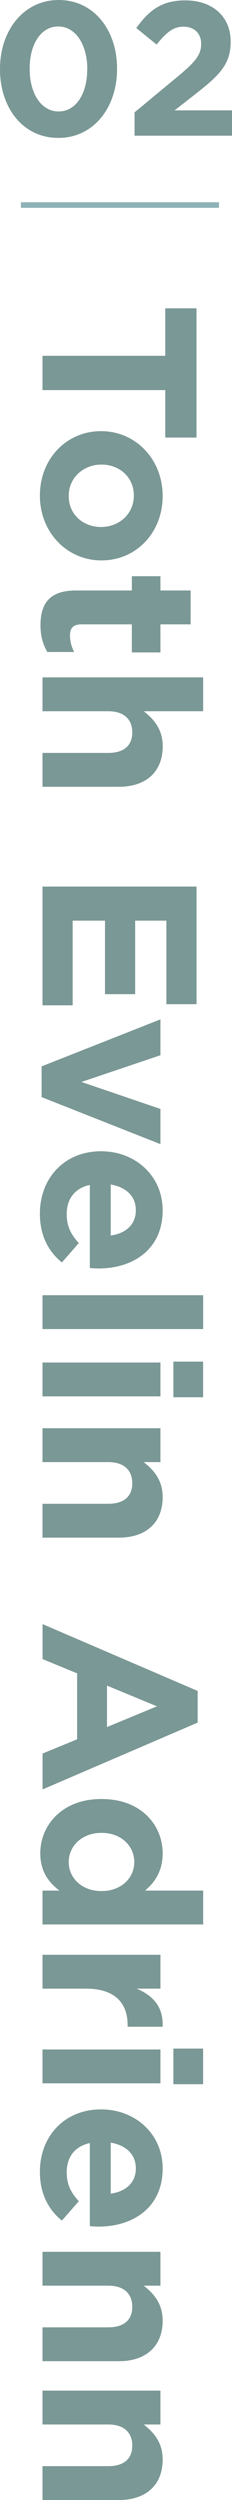 <?xml version="1.0" encoding="UTF-8"?><svg xmlns="http://www.w3.org/2000/svg" viewBox="0 0 41.76 448.79"><defs><style>.d{fill:#7a9895;}.e{fill:none;stroke:#8eb2b6;stroke-miterlimit:10;stroke-width:1px;}</style></defs><g id="a"/><g id="b"><g id="c"><g><g><path class="d" d="M0,12.45v-.07C0,5.44,4.27,0,10.57,0s10.5,5.37,10.5,12.31v.07c0,6.94-4.23,12.38-10.57,12.38S0,19.39,0,12.45Zm15.71,0v-.07c0-4.34-2.1-7.63-5.22-7.63s-5.15,3.18-5.15,7.56v.07c0,4.38,2.07,7.63,5.21,7.63s5.15-3.21,5.15-7.56Z"/><path class="d" d="M24.22,20.17l7.89-6.53c2.95-2.46,4.1-3.76,4.1-5.74s-1.32-3.11-3.18-3.11-3.08,1.03-4.84,3.21l-3.66-2.97C26.86,1.81,29.13,.07,33.36,.07c4.91,0,8.16,2.91,8.16,7.39v.07c0,4-2.03,5.98-6.23,9.27l-3.86,3.01h10.33v4.55H24.22v-4.17Z"/></g><g><path class="d" d="M29.75,63.87v-8.52h5.62v23.2h-5.62v-8.52H7.65v-6.16H29.75Z"/><path class="d" d="M18.15,77.4h.08c6.1,0,11.05,4.96,11.05,11.64s-4.87,11.56-10.97,11.56h-.08c-6.1,0-11.05-4.96-11.05-11.64s4.87-11.56,10.97-11.56Zm0,17.2h.08c3.13,0,5.86-2.28,5.86-5.64s-2.65-5.56-5.78-5.56h-.08c-3.13,0-5.86,2.28-5.86,5.64s2.65,5.56,5.78,5.56Z"/><path class="d" d="M13.67,106h10.06v-2.56h5.15v2.56h5.43v6.08h-5.43v5.04h-5.15v-5.04H14.66c-1.39,0-2.06,.6-2.06,1.96,0,1.12,.28,2.12,.75,3h-4.83c-.75-1.28-1.23-2.76-1.23-4.8,0-3.72,1.47-6.24,6.38-6.24Z"/><path class="d" d="M36.57,121.6v6.08h-10.69c1.78,1.4,3.41,3.2,3.41,6.28,0,4.6-3.01,7.28-7.88,7.28H7.65v-6.08h11.84c2.85,0,4.32-1.36,4.32-3.68s-1.47-3.8-4.32-3.8H7.65v-6.08h28.91Z"/><path class="d" d="M35.38,159.15v21.12h-5.43v-15h-5.62v13.2h-5.43v-13.2h-5.82v15.2H7.65v-21.32h27.72Z"/><path class="d" d="M28.88,182.99v6.44l-14.22,4.8,14.22,4.84v6.32l-21.39-8.44v-5.52l21.39-8.44Z"/><path class="d" d="M18.15,206.67h.08c6.06,0,11.05,4.36,11.05,10.6,0,7.16-5.51,10.44-11.53,10.44-.48,0-1.03-.04-1.58-.08v-14.92c-2.73,.6-4.16,2.52-4.16,5.24,0,2.04,.63,3.52,2.18,5.2l-3.05,3.48c-2.46-2-3.96-4.88-3.96-8.76,0-6.44,4.48-11.2,10.97-11.2Zm1.78,15.12c2.69-.36,4.52-1.96,4.52-4.52s-1.78-4.16-4.52-4.64v9.16Z"/><path class="d" d="M36.57,232.51v6.08H7.65v-6.08h28.91Z"/><path class="d" d="M28.88,244.59v6.08H7.65v-6.08H28.88Zm7.68-.16v6.4h-5.35v-6.4h5.35Z"/><path class="d" d="M28.88,256.39v6.08h-3.01c1.78,1.4,3.41,3.2,3.41,6.28,0,4.6-3.01,7.28-7.88,7.28H7.65v-6.08h11.84c2.85,0,4.32-1.36,4.32-3.68s-1.47-3.8-4.32-3.8H7.65v-6.08H28.88Z"/><path class="d" d="M35.58,303.55v5.68l-27.92,12v-6.44l6.22-2.56v-11.84l-6.22-2.56v-6.28l27.92,12Zm-16.32,6.48l8.99-3.72-8.99-3.72v7.44Z"/><path class="d" d="M18.23,322.95h.08c7.09,0,10.97,4.68,10.97,9.76,0,3.24-1.47,5.24-3.17,6.68h10.46v6.08H7.65v-6.08h3.05c-1.98-1.48-3.45-3.52-3.45-6.68,0-5,3.88-9.76,10.97-9.76Zm0,16.52h.08c3.52,0,5.86-2.36,5.86-5.2s-2.3-5.24-5.86-5.24h-.08c-3.52,0-5.86,2.4-5.86,5.24s2.34,5.2,5.86,5.2Z"/><path class="d" d="M28.88,350.91v6.08h-4.28c2.93,1.24,4.83,3.24,4.67,6.84h-6.3v-.32c0-4.04-2.42-6.52-7.49-6.52H7.65v-6.08H28.88Z"/><path class="d" d="M28.88,367.91v6.08H7.65v-6.08H28.88Zm7.68-.16v6.4h-5.35v-6.4h5.35Z"/><path class="d" d="M18.15,378.67h.08c6.06,0,11.05,4.36,11.05,10.6,0,7.16-5.51,10.44-11.53,10.44-.48,0-1.03-.04-1.58-.08v-14.92c-2.73,.6-4.16,2.52-4.16,5.24,0,2.04,.63,3.52,2.18,5.2l-3.05,3.48c-2.46-2-3.96-4.88-3.96-8.76,0-6.44,4.48-11.2,10.97-11.2Zm1.78,15.12c2.69-.36,4.52-1.96,4.52-4.52s-1.78-4.16-4.52-4.64v9.16Z"/><path class="d" d="M28.88,404.23v6.08h-3.01c1.78,1.4,3.41,3.2,3.41,6.28,0,4.6-3.01,7.28-7.88,7.28H7.65v-6.08h11.84c2.85,0,4.32-1.36,4.32-3.68s-1.47-3.8-4.32-3.8H7.65v-6.08H28.88Z"/><path class="d" d="M28.88,429.15v6.08h-3.01c1.78,1.4,3.41,3.2,3.41,6.28,0,4.6-3.01,7.28-7.88,7.28H7.65v-6.08h11.84c2.85,0,4.32-1.36,4.32-3.68s-1.47-3.8-4.32-3.8H7.65v-6.08H28.88Z"/></g><line class="e" x1="3.76" y1="36.81" x2="39.42" y2="36.81"/></g></g></g></svg>